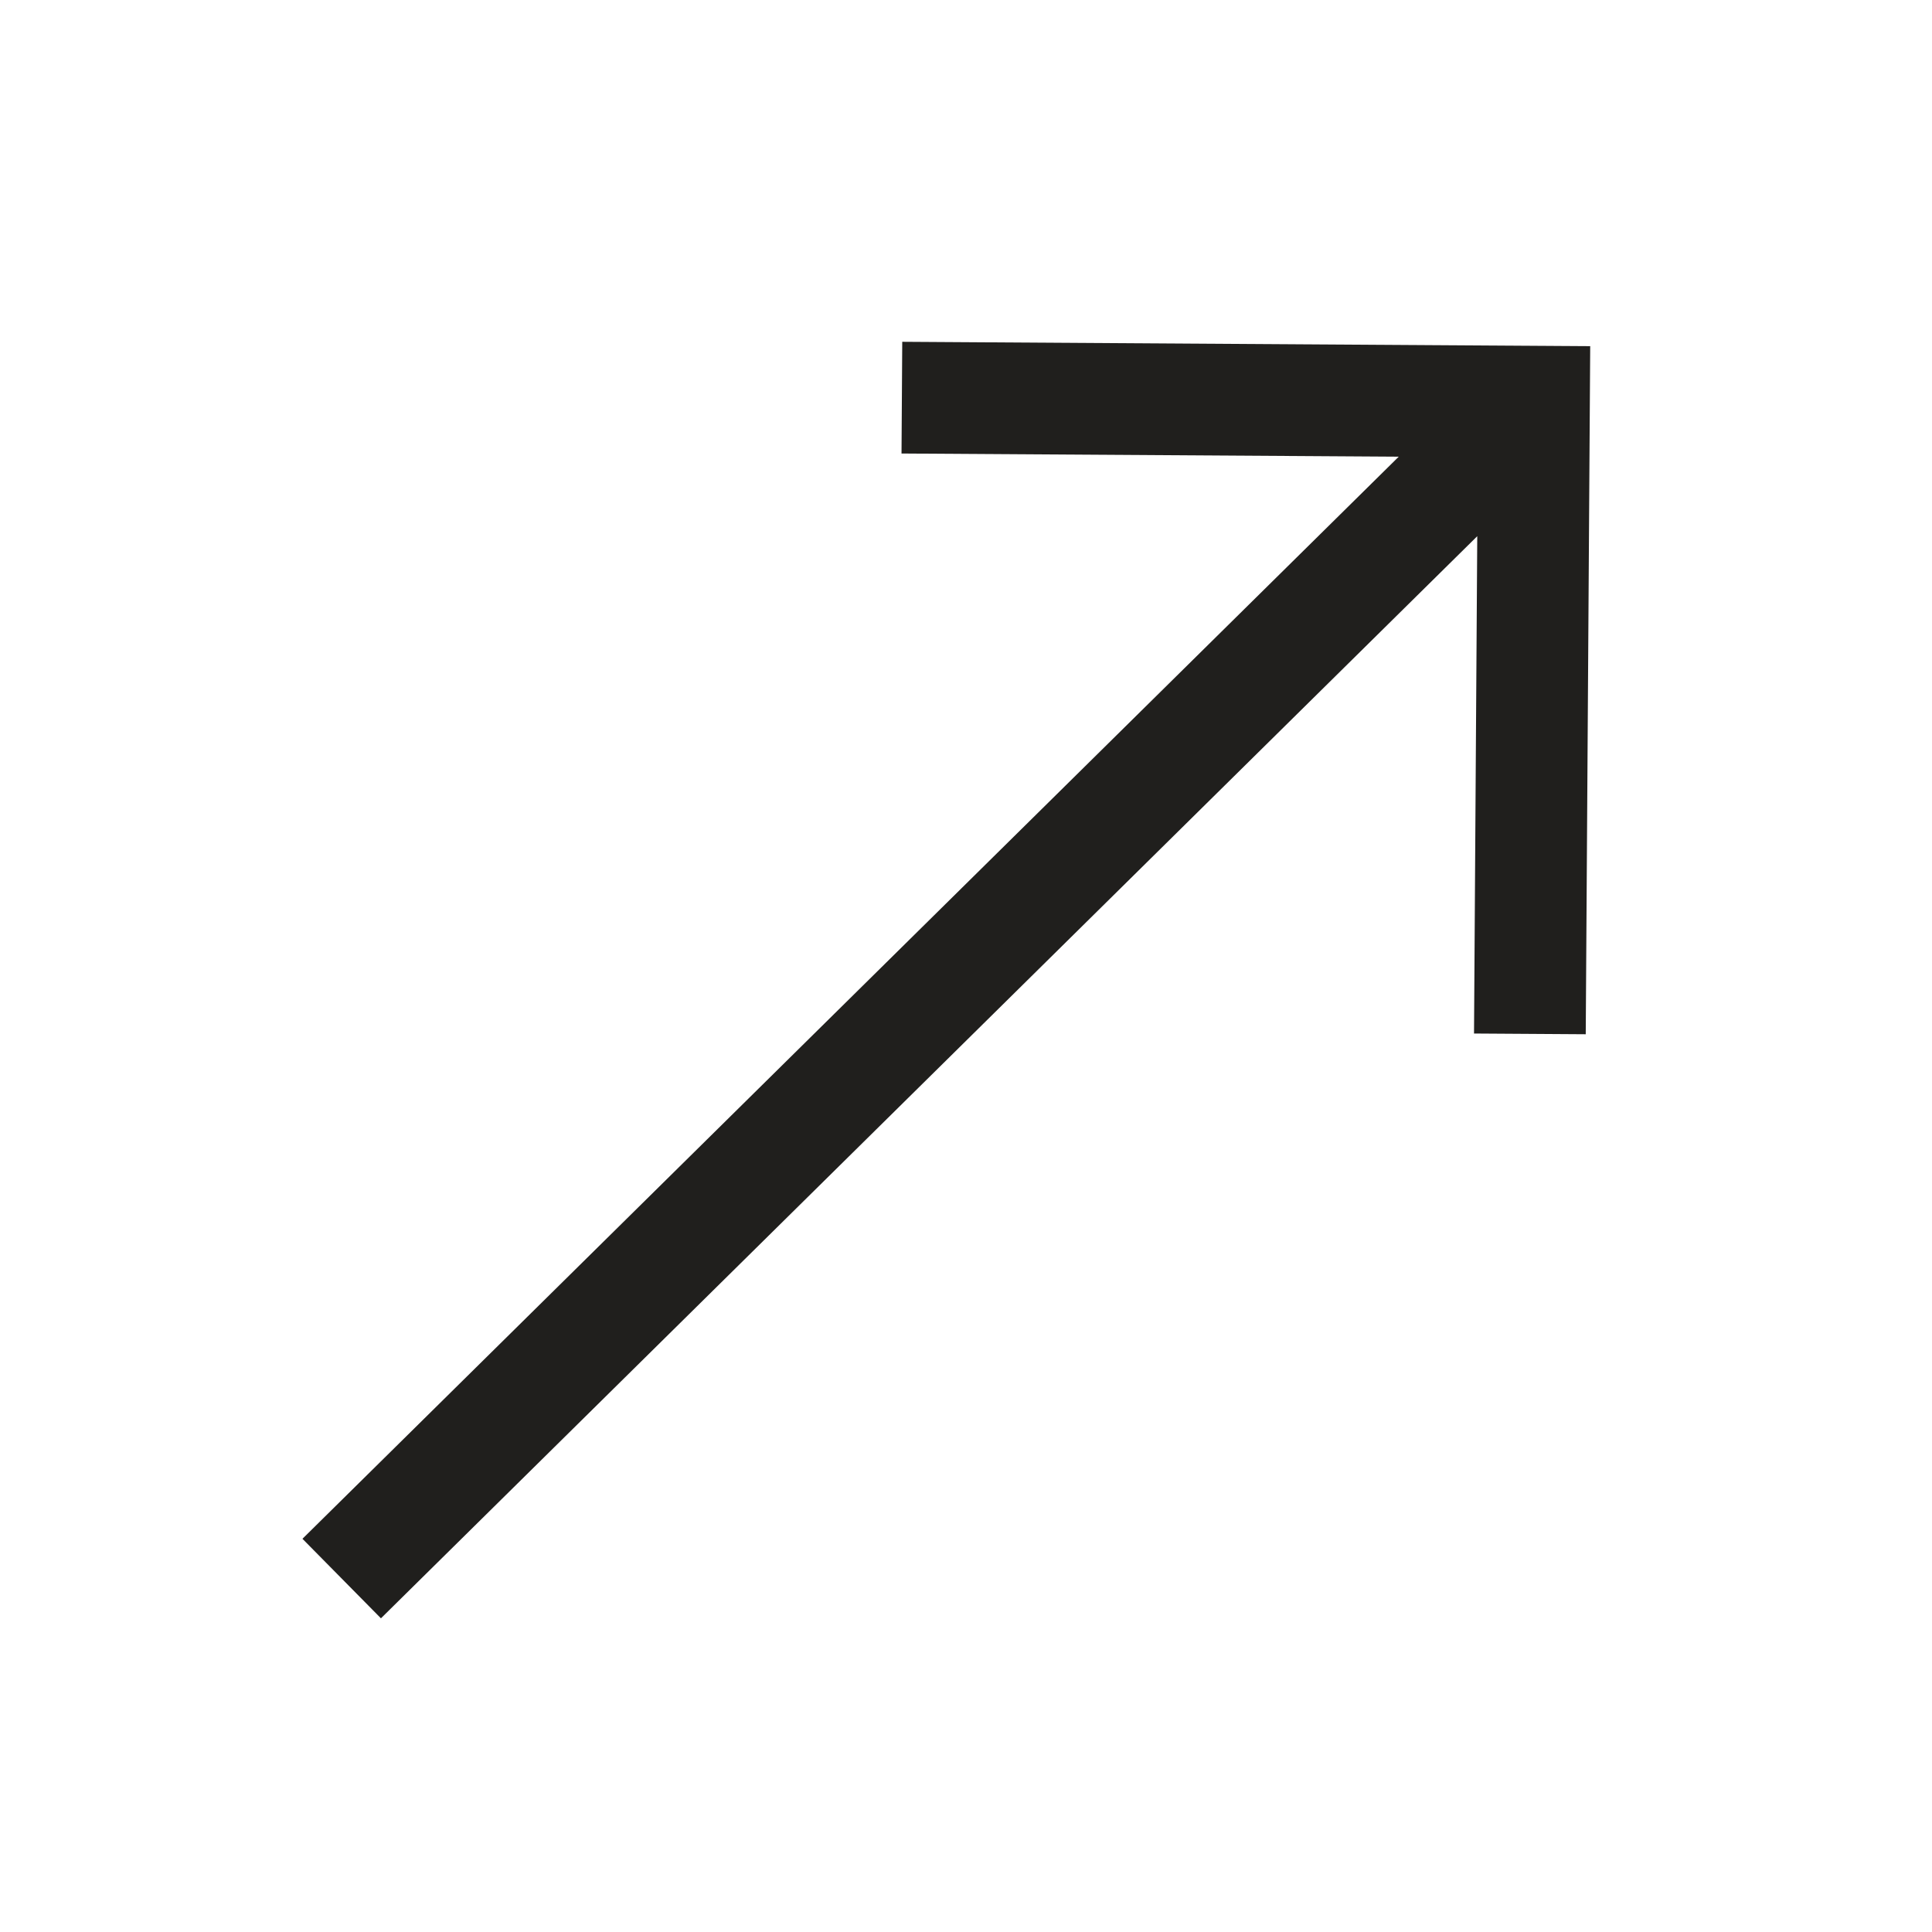 <?xml version="1.0" encoding="UTF-8"?> <svg xmlns="http://www.w3.org/2000/svg" width="80" height="80" viewBox="0 0 80 80" fill="none"> <g clip-path="url(#clip0_54_168)"> <path d="M15.774 67.011L61.17 22.203L61.036 42.796L65.662 42.826L65.847 14.335L37.36 14.153L37.33 18.779L57.919 18.91L12.524 63.718L15.774 67.011Z" fill="#201F1D"></path> </g> <defs> <clipPath id="clip0_54_168"> <rect width="18.036" height="10.003" fill="white" transform="translate(80 28.673) scale(4.028) rotate(135.373)"></rect> </clipPath> </defs> </svg> 